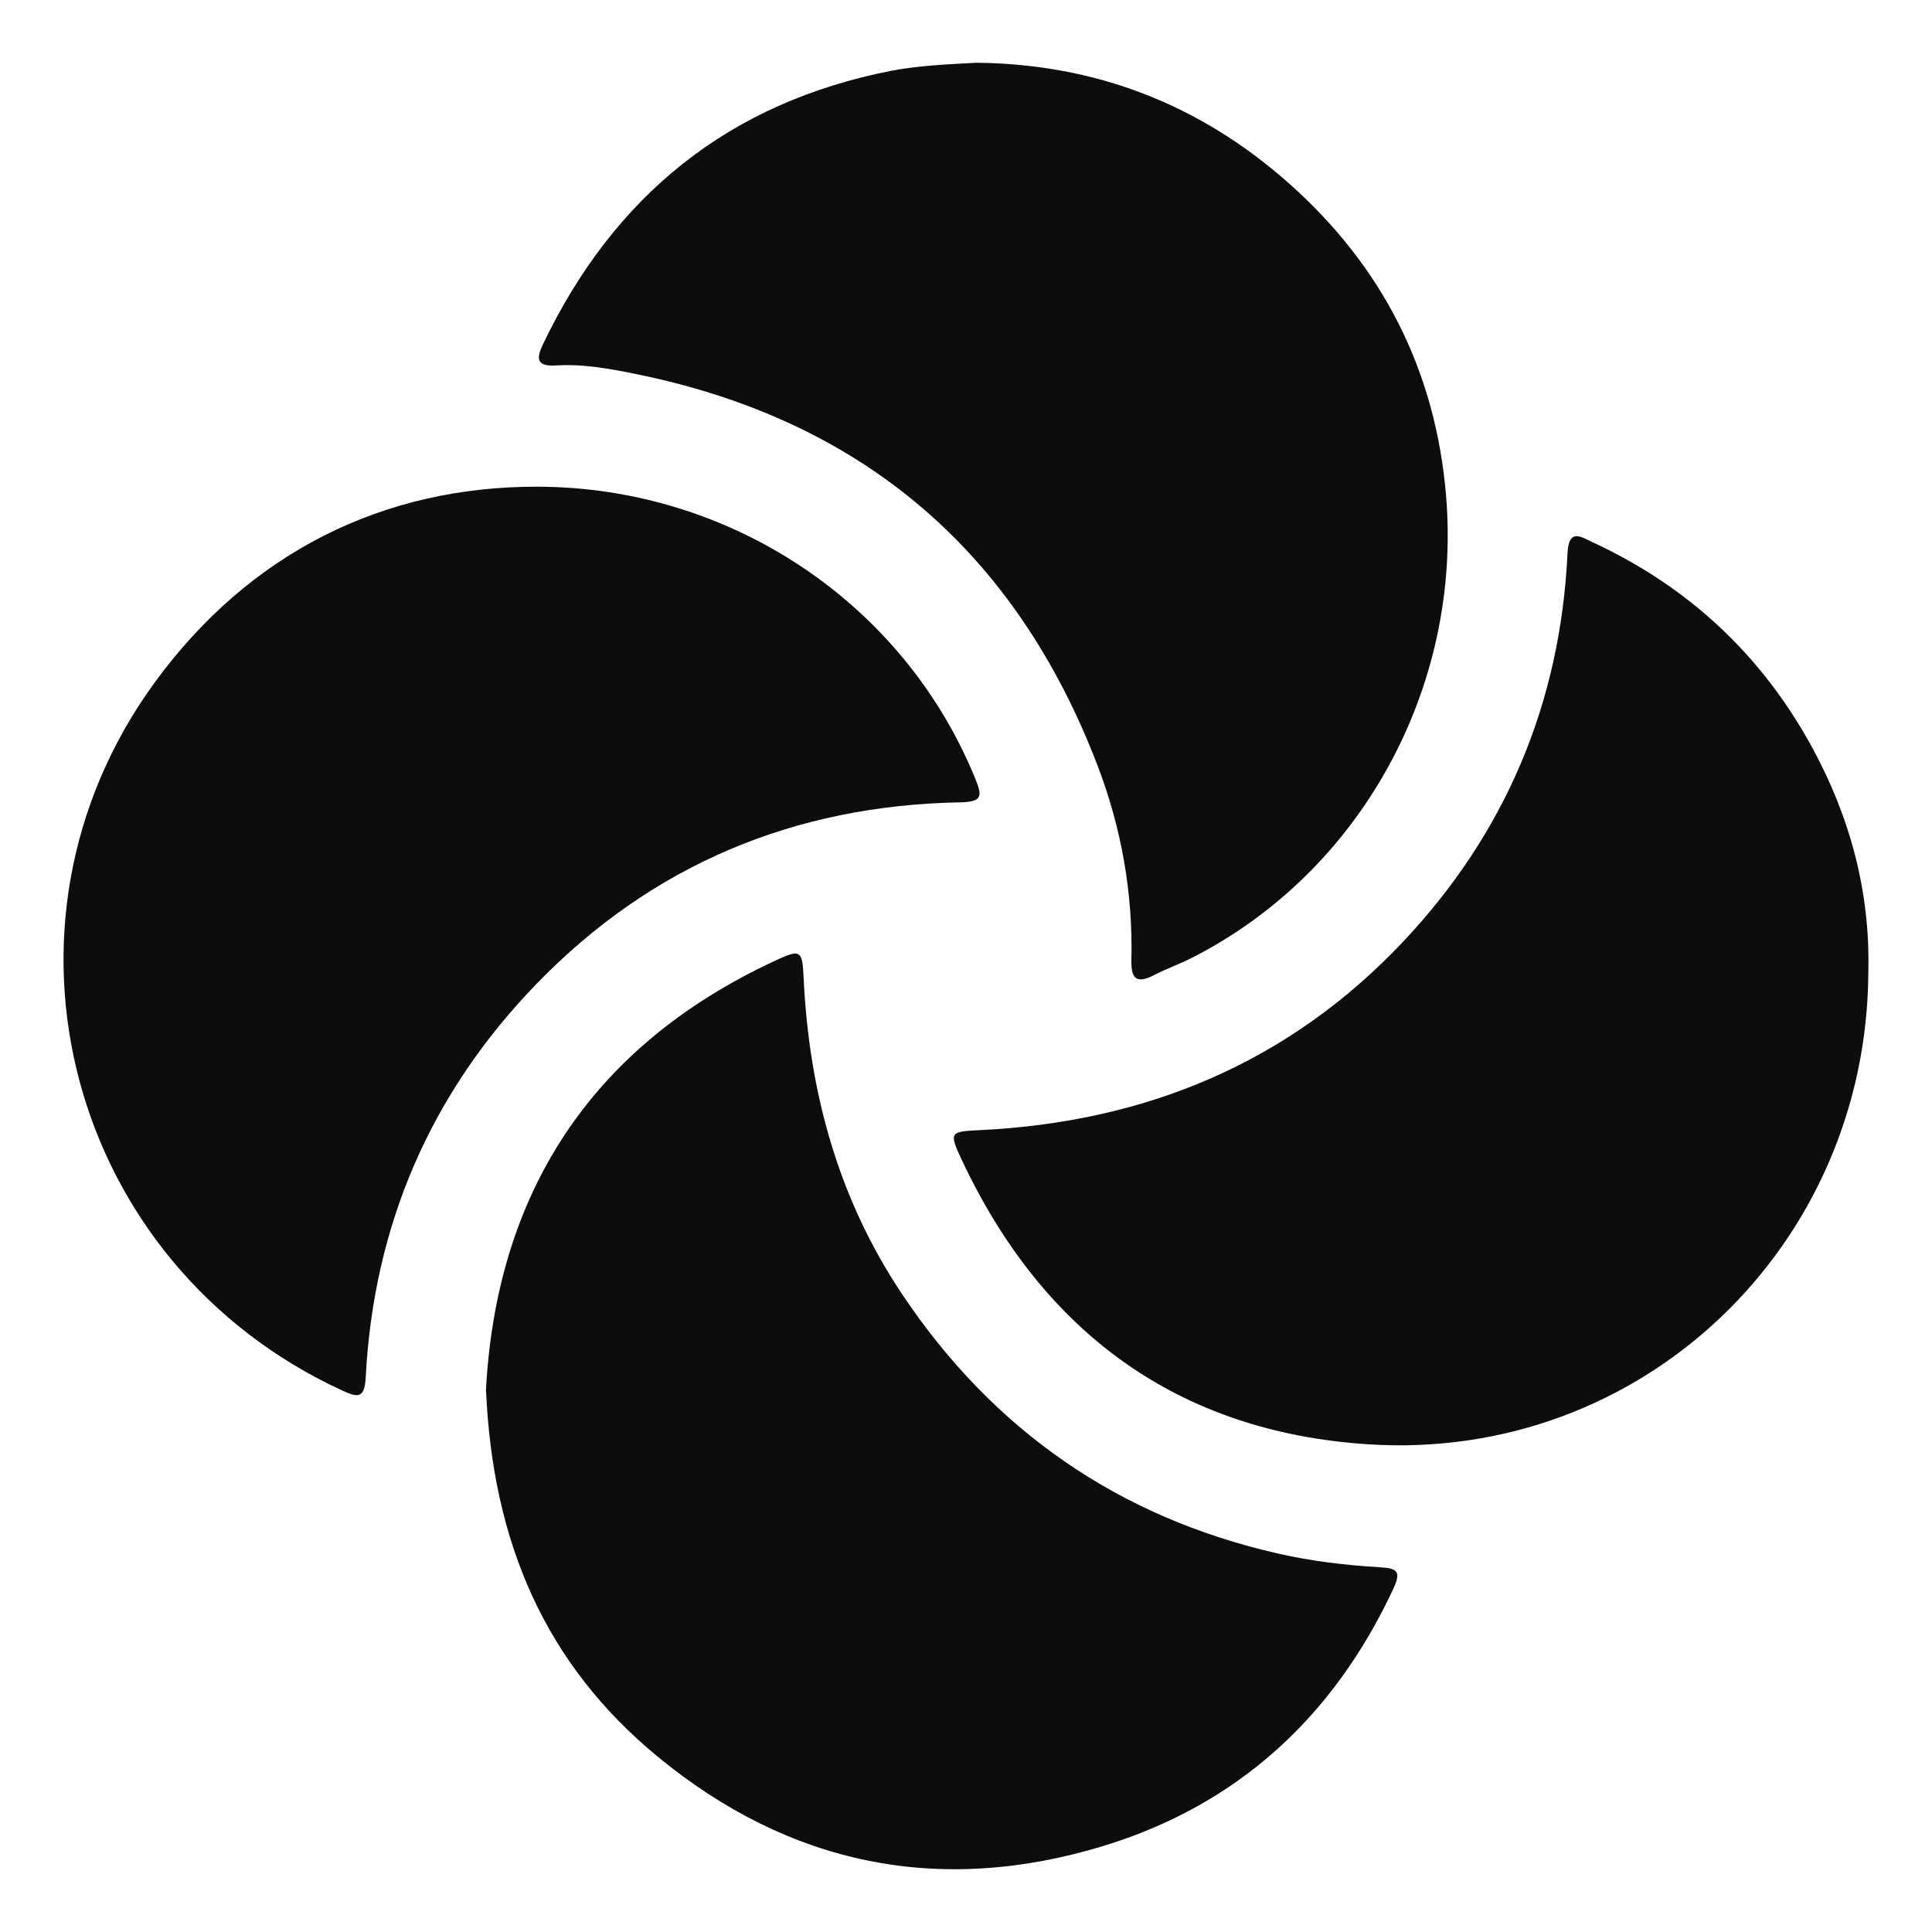 <?xml version="1.0" encoding="UTF-8"?>
<svg id="Layer_1" xmlns="http://www.w3.org/2000/svg" version="1.1" viewBox="0 0 512 512">
  <!-- Generator: Adobe Illustrator 29.0.1, SVG Export Plug-In . SVG Version: 2.1.0 Build 192)  -->
  <defs>
    <style>
      .st0 {
        fill: #0d0d0d;
      }
    </style>
  </defs>
  <path class="st0" d="M128.79,368.22c2.78-51.15,27.07-90.49,76.3-113.48,7.09-3.31,7.53-3.07,7.88,4.4,1.42,30.26,9.19,58.58,26.15,83.91,24.09,35.97,57.22,59.02,99.58,68.66,8.91,2.03,17.94,3.1,27.01,3.63,4.5.26,5.69,1.08,3.6,5.56-15.86,34.11-41.44,57.61-77.4,68.45-43.13,13-82.76,4.88-117.62-23.82-29.71-24.46-43.77-56.68-45.5-97.31Z"/>
  <path class="st0" d="M142.62,128.98c51,.18,96.75,30.78,115.74,77.14,1.97,4.81,2.16,6.4-4,6.51-43.83.81-81.58,16.55-112.14,48.07-28.08,28.96-43.21,63.95-45.3,104.31-.29,5.58-2.01,5.43-6.14,3.53C18.13,335.14-5.89,245.35,40.87,181.04c25.07-34.47,60.59-52.21,101.74-52.06Z"/>
  <path class="st0" d="M258.91,16.63c31.45.34,58.99,11.02,82.45,31.76,24.94,22.05,39.12,49.78,41.87,83.09,4.2,50.89-22.66,99.63-67.35,122.34-3.28,1.67-6.77,2.9-10.04,4.59-4.54,2.34-6.13,1.11-6.01-3.95.43-17.74-2.63-35-8.94-51.51-21.66-56.64-62.14-91.4-121.69-103.69-7.22-1.49-14.48-2.86-21.88-2.41-5.34.33-5.17-1.98-3.39-5.7,18.86-39.36,49.26-64,92.36-72.41,3.39-.66,6.85-1.04,10.29-1.35,4.1-.37,8.21-.52,12.32-.77Z"/>
  <path class="st0" d="M495.13,257.4c-.23,72.76-59.98,130.09-132.61,125.35-50.34-3.28-86.14-29.64-107.6-75.28-3.49-7.43-3.21-7.59,4.65-7.97,43.87-2.09,81.87-17.74,112.22-49.89,27.2-28.82,41.75-63.36,43.62-103,.32-6.8,3.7-4.27,6.63-2.92,25.41,11.75,44.92,29.96,58.27,54.52,9.98,18.38,15.31,38.09,14.82,59.18Z"/>
</svg>